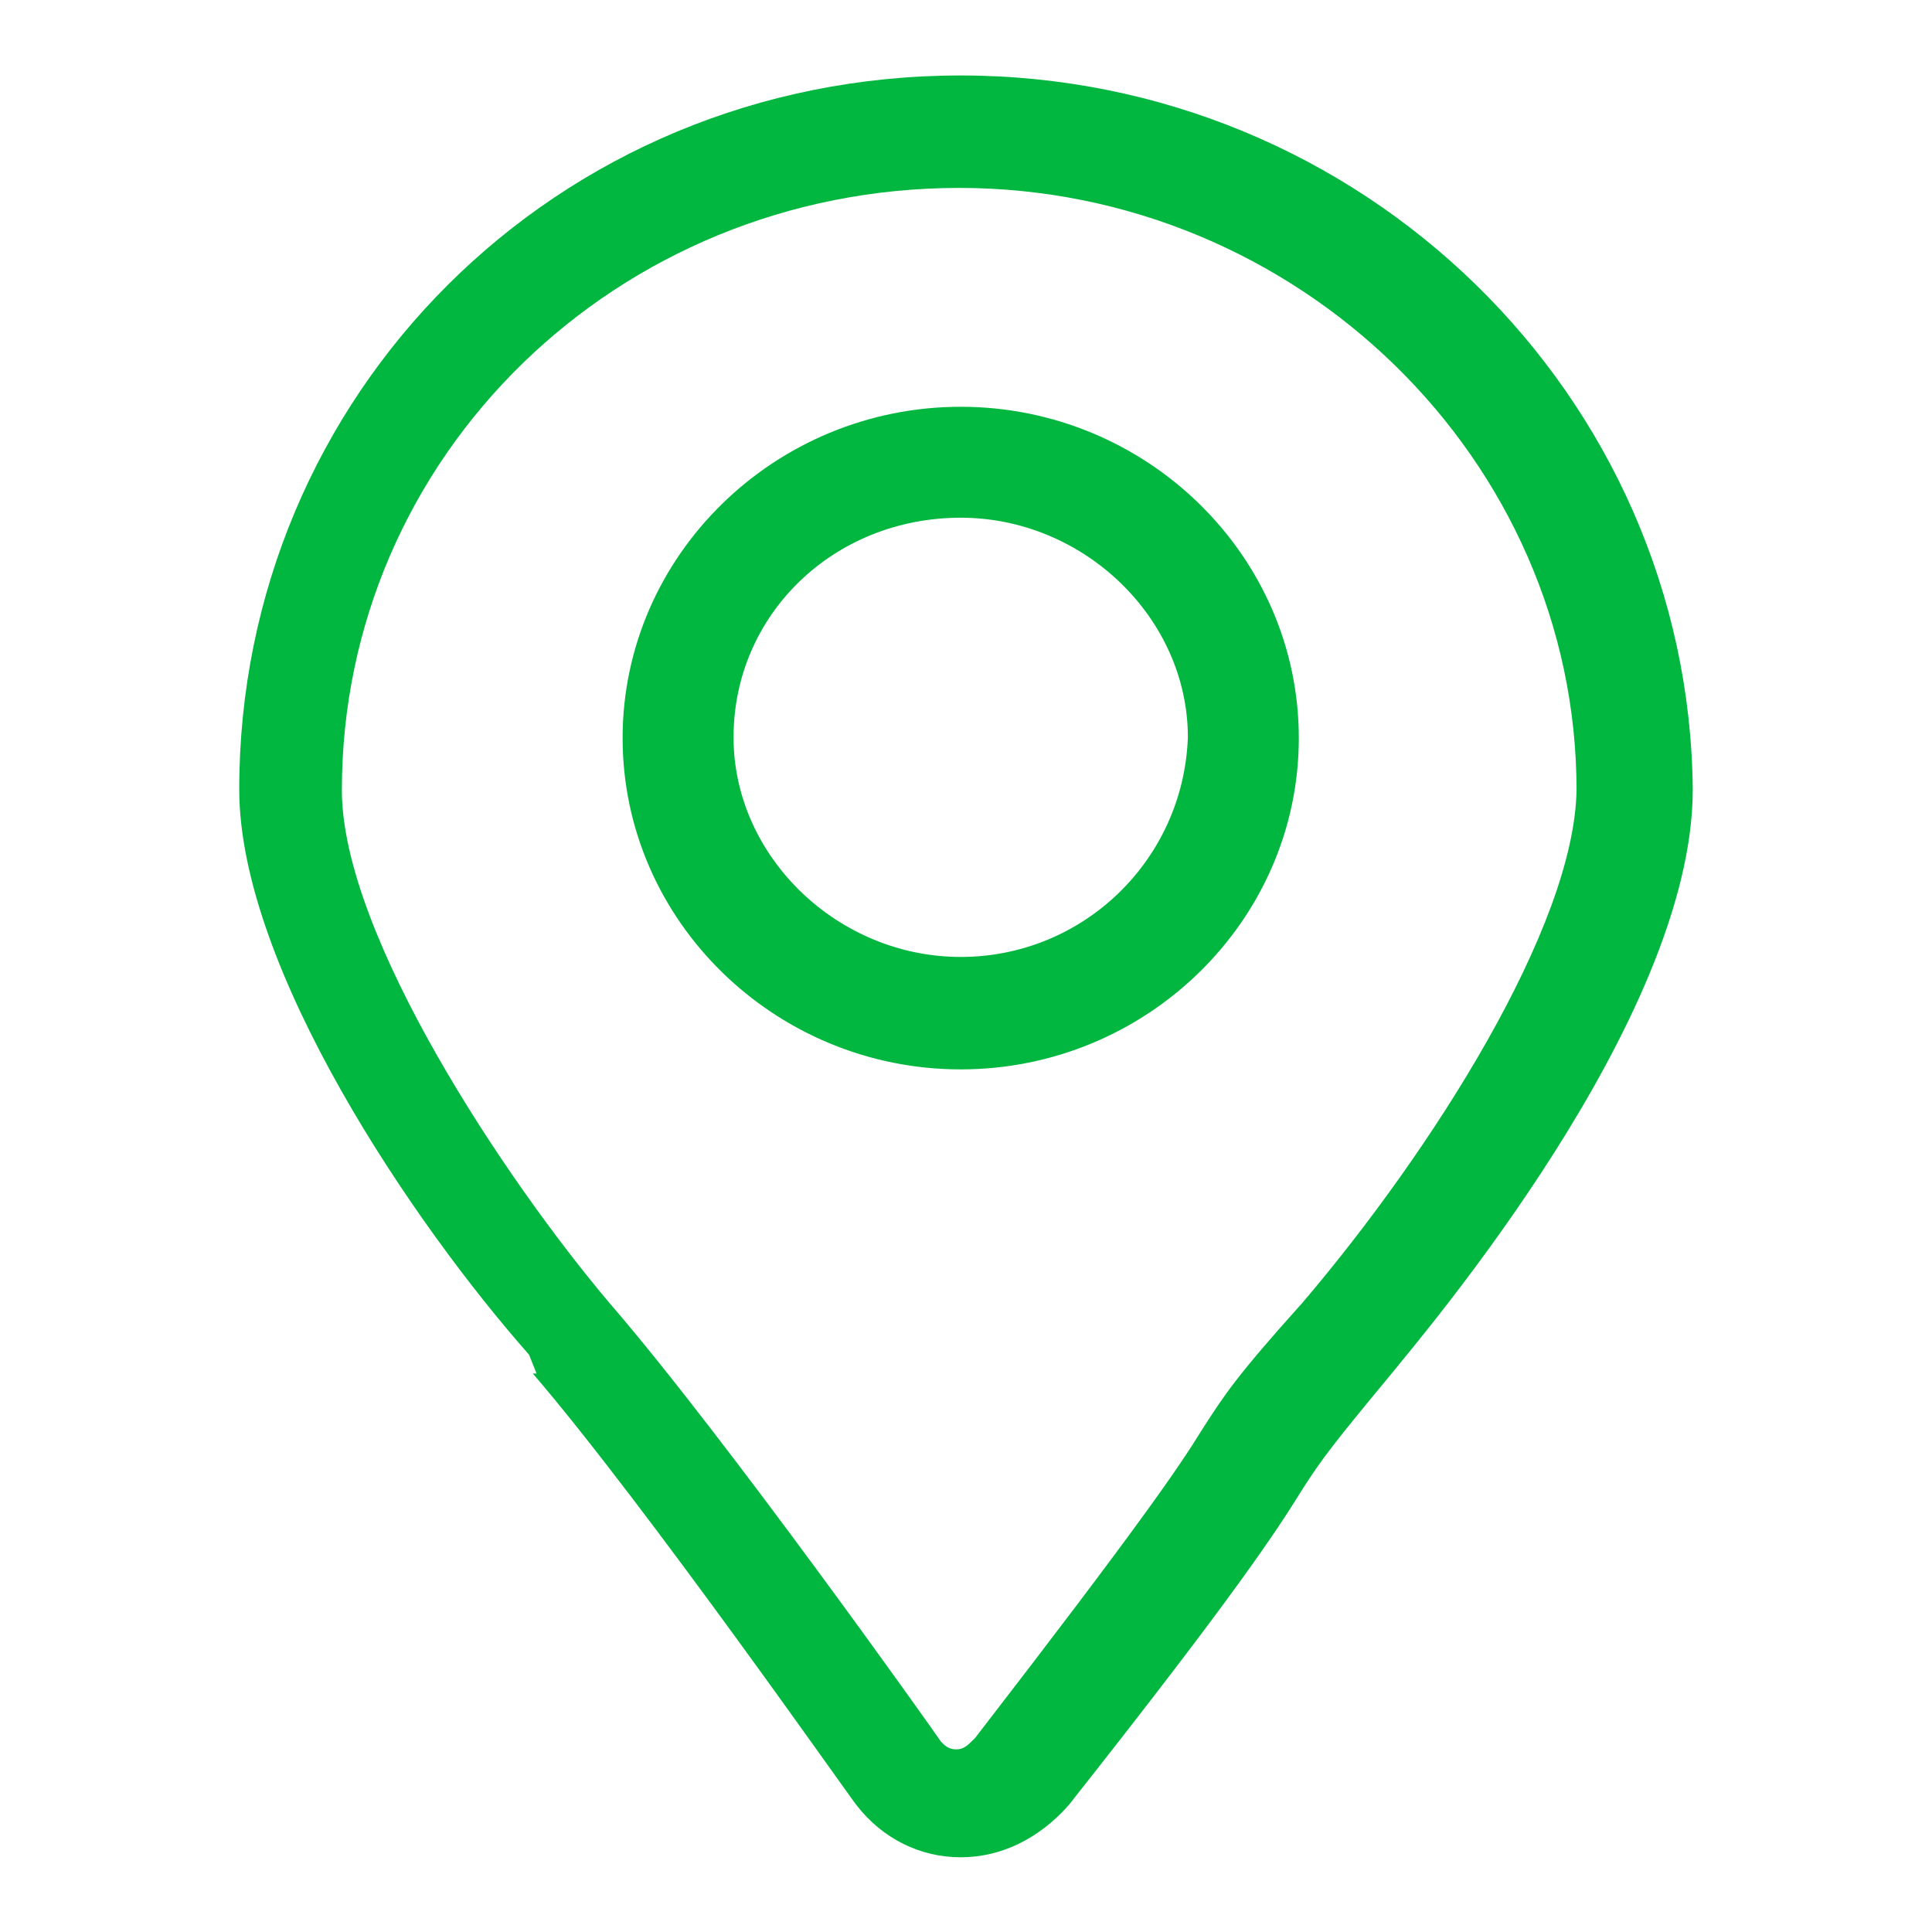 <svg width="256" height="256" viewBox="0 0 256 256" fill="none" xmlns="http://www.w3.org/2000/svg">
<path d="M127.3 10C73.6 10 31.7 52.4 31.7 104.6C31.7 128.3 54.9 162.3 70.1 179.5L71.1 182H70.6C85.4 199.2 113 238.7 113.5 239.2C116.9 243.6 121.9 246.1 127.3 246.1C132.7 246.1 137.7 243.6 141.6 239.2C163.8 211.1 169.2 202.8 172.6 197.3C175.1 193.4 176.6 191.4 184.4 182C188.3 177.1 224.3 135.2 224.3 104.6C223.8 52.4 180.5 10 127.3 10ZM172.6 172.6C163.7 182.5 162.2 184.9 159.3 189.4C156.3 194.3 150.9 202.2 129.2 230.3C128.2 231.3 127.7 231.8 126.7 231.8C125.7 231.8 125.2 231.3 124.7 230.8C123.7 229.3 96.1 190.4 80.8 172.7C67 156.4 45.3 123.9 45.3 104.7C45.3 60.4 81.8 24.9 127.1 24.9C171.9 24.9 208.9 60.9 208.9 104.7C208.6 122.8 189.8 152.4 172.6 172.6ZM127.3 53.9C102.7 53.9 82.5 73.6 82.5 97.8C82.5 122 102.7 141.7 127.3 141.7C151.9 141.7 172.1 122 172.1 97.8C172.1 73.6 151.9 53.9 127.3 53.9ZM127.3 126.8C111 126.8 97.2 113.5 97.2 97.7C97.2 81.4 110.5 68.6 127.3 68.6C143.6 68.6 157.4 81.9 157.4 97.7C156.8 114 143.5 126.8 127.3 126.8Z" fill="#02B73F"/>
</svg>
